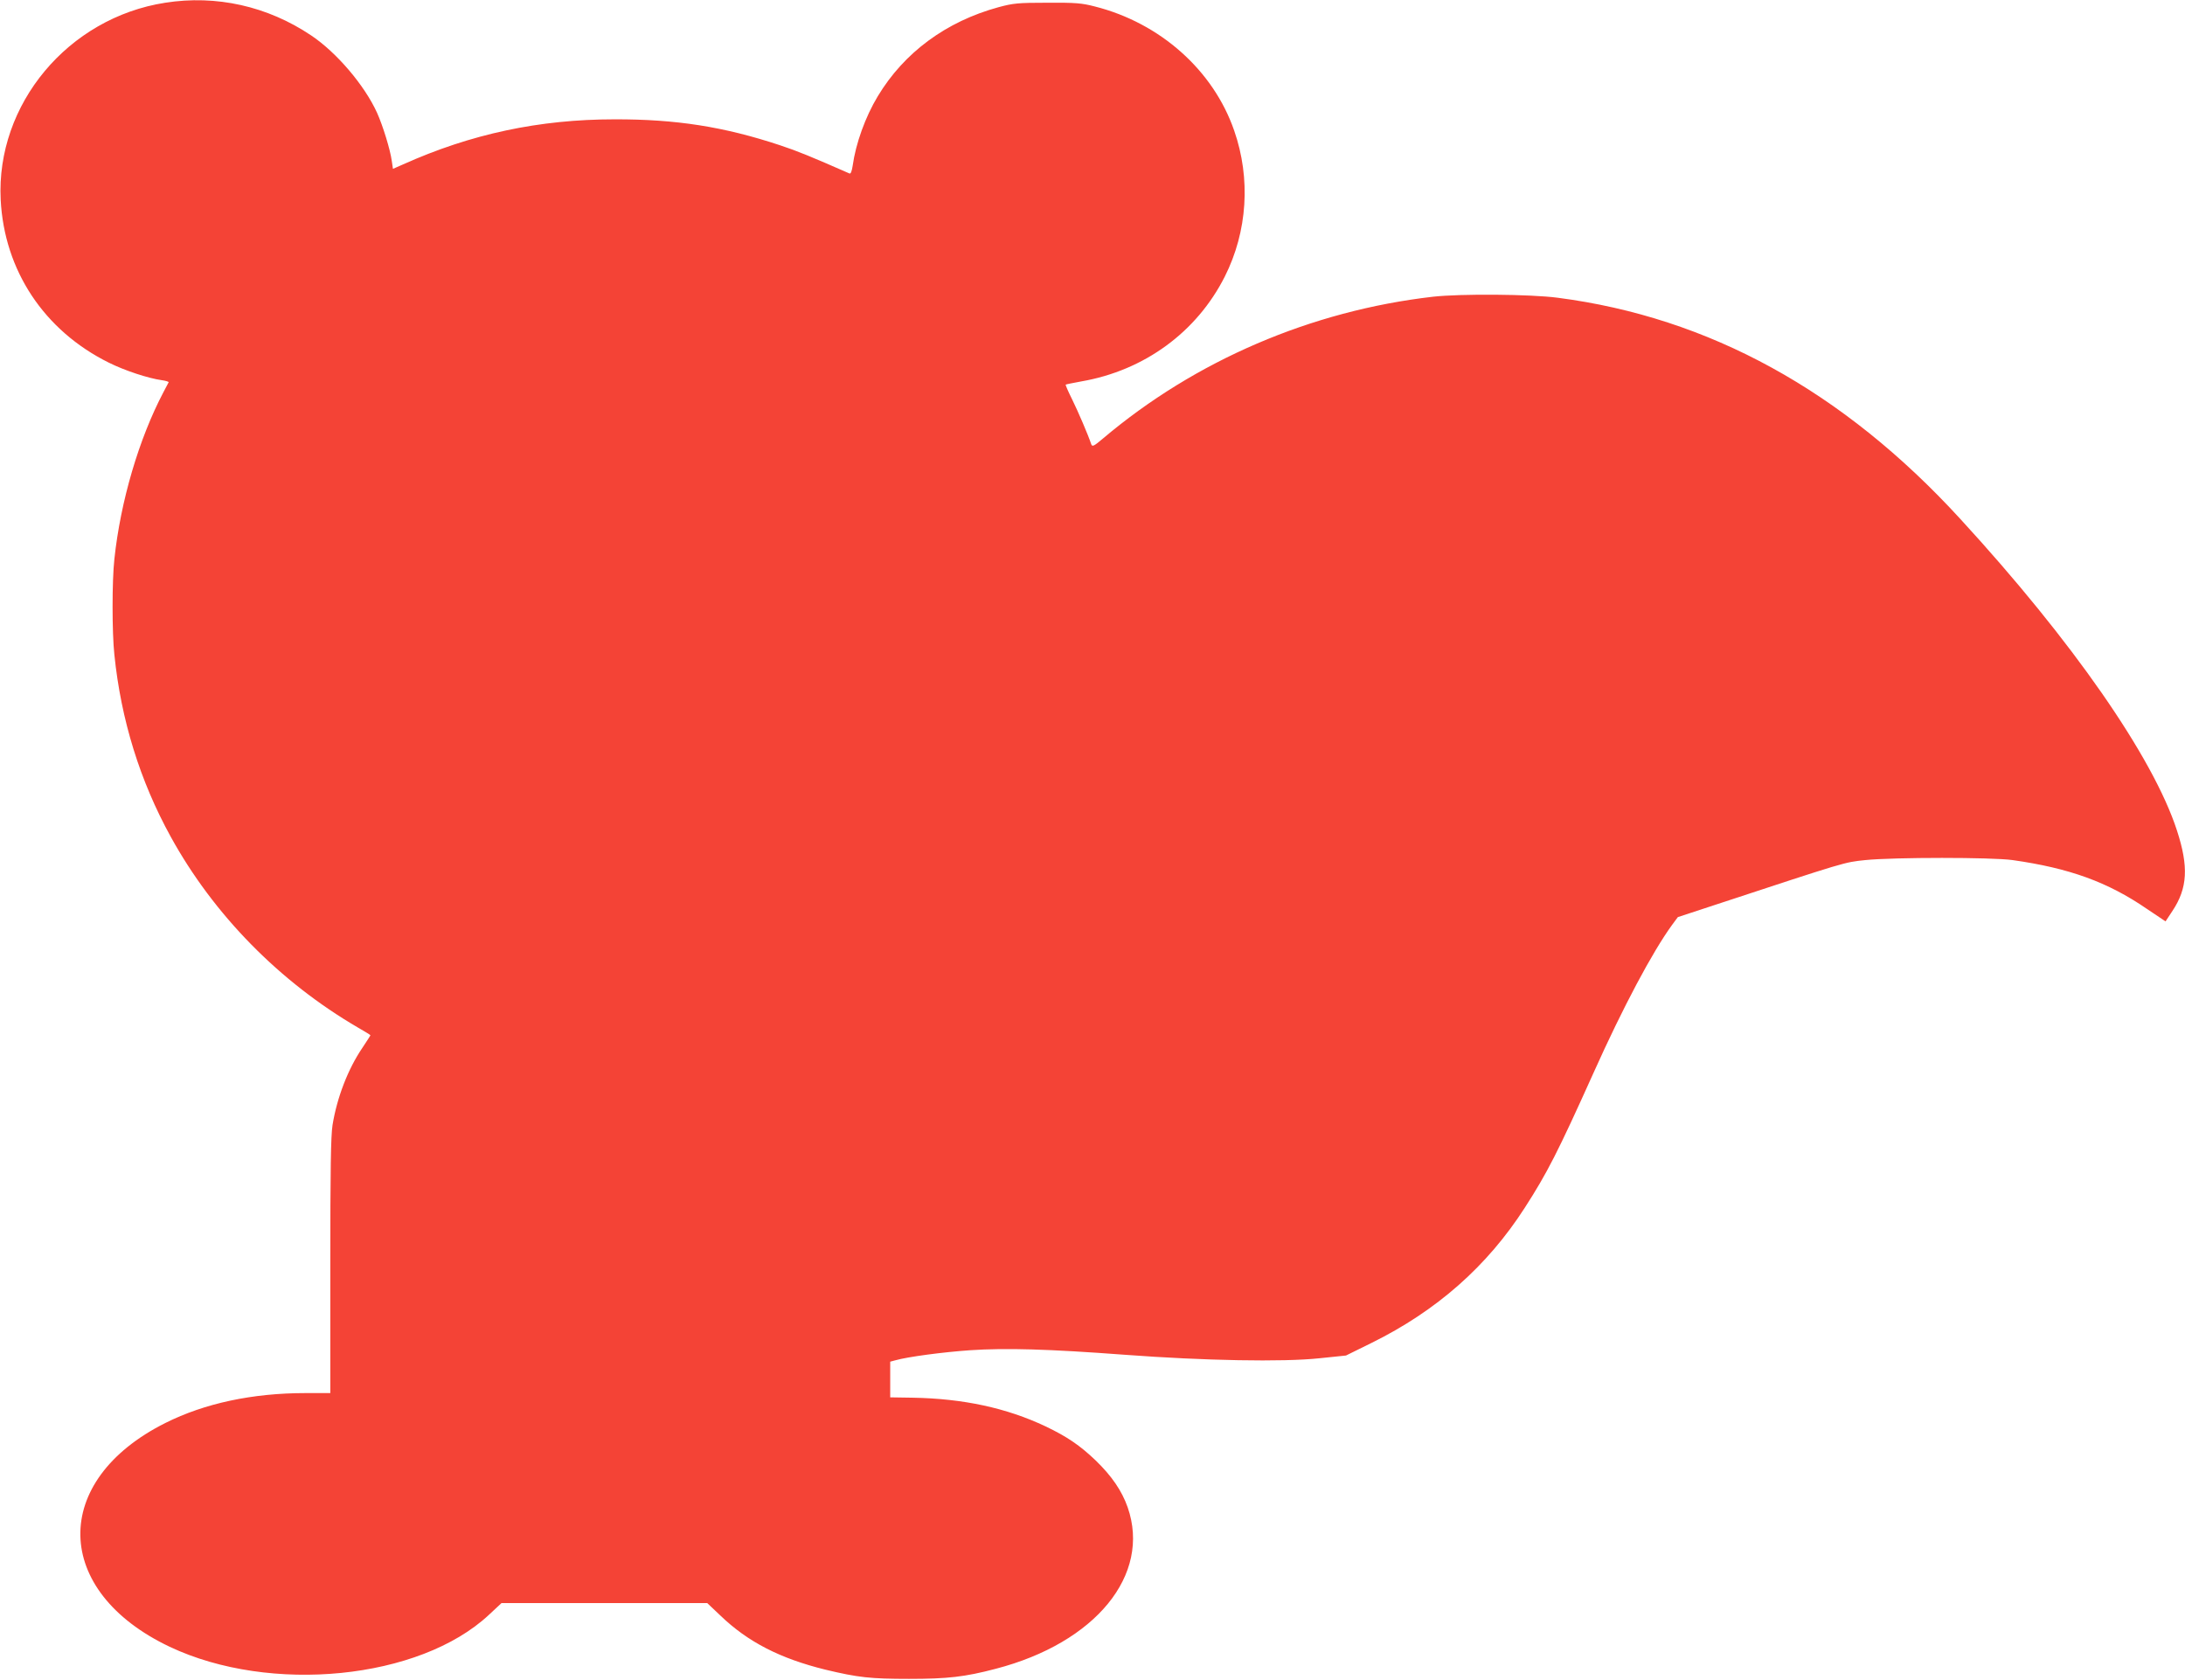 <?xml version="1.0" standalone="no"?>
<!DOCTYPE svg PUBLIC "-//W3C//DTD SVG 20010904//EN"
 "http://www.w3.org/TR/2001/REC-SVG-20010904/DTD/svg10.dtd">
<svg version="1.0" xmlns="http://www.w3.org/2000/svg"
 width="1280pt" height="984pt" viewBox="0 0 1280 984"
 preserveAspectRatio="xMidYMid meet">
<g transform="translate(0,984) scale(0.1,-0.1)"
fill="#f44336" stroke="none">
<path d="M968 9824 c-569 -88 -992 -595 -964 -1154 21 -414 254 -766 633 -954
92 -46 231 -92 311 -103 23 -3 41 -9 40 -12 -2 -3 -16 -30 -31 -59 -143 -272
-251 -638 -287 -977 -14 -127 -14 -430 0 -560 39 -382 150 -739 330 -1066 252
-458 639 -851 1097 -1118 40 -23 73 -43 73 -45 0 -2 -21 -34 -46 -72 -86 -126
-150 -294 -176 -454 -10 -65 -13 -256 -13 -827 l0 -743 -145 0 c-312 0 -591
-60 -821 -175 -675 -338 -662 -985 25 -1311 590 -279 1464 -192 1870 187 l74
69 602 0 603 0 77 -73 c161 -155 351 -252 615 -317 192 -46 264 -54 490 -54
225 0 326 11 508 59 585 152 911 550 773 946 -34 97 -94 184 -187 274 -92 88
-168 140 -294 200 -228 108 -483 163 -780 168 l-130 2 0 104 0 105 30 8 c74
21 280 48 438 59 211 14 458 7 912 -27 455 -34 922 -43 1135 -20 l155 16 150
74 c381 188 677 449 897 791 132 205 193 324 405 795 171 381 343 704 458 862
l34 46 213 70 c781 257 761 251 885 264 167 17 743 17 863 0 332 -47 557 -128
787 -286 l109 -73 41 62 c88 133 95 258 26 470 -139 429 -613 1111 -1269 1825
-687 750 -1472 1181 -2359 1296 -159 21 -568 24 -730 6 -713 -82 -1392 -373
-1933 -830 -53 -45 -63 -50 -69 -35 -19 57 -78 194 -113 265 -22 44 -39 83
-37 85 2 2 44 10 92 19 369 64 676 289 840 614 133 264 153 574 55 855 -122
353 -433 630 -816 727 -77 20 -113 23 -279 22 -172 0 -199 -3 -285 -26 -308
-84 -554 -266 -708 -522 -73 -121 -129 -277 -147 -407 -5 -32 -11 -49 -19 -45
-221 97 -303 131 -406 165 -329 109 -610 153 -970 152 -439 0 -841 -85 -1241
-265 l-57 -25 -7 47 c-9 66 -52 205 -86 281 -73 161 -237 354 -387 454 -255
171 -555 238 -854 191z"/>
</g>
</svg>
